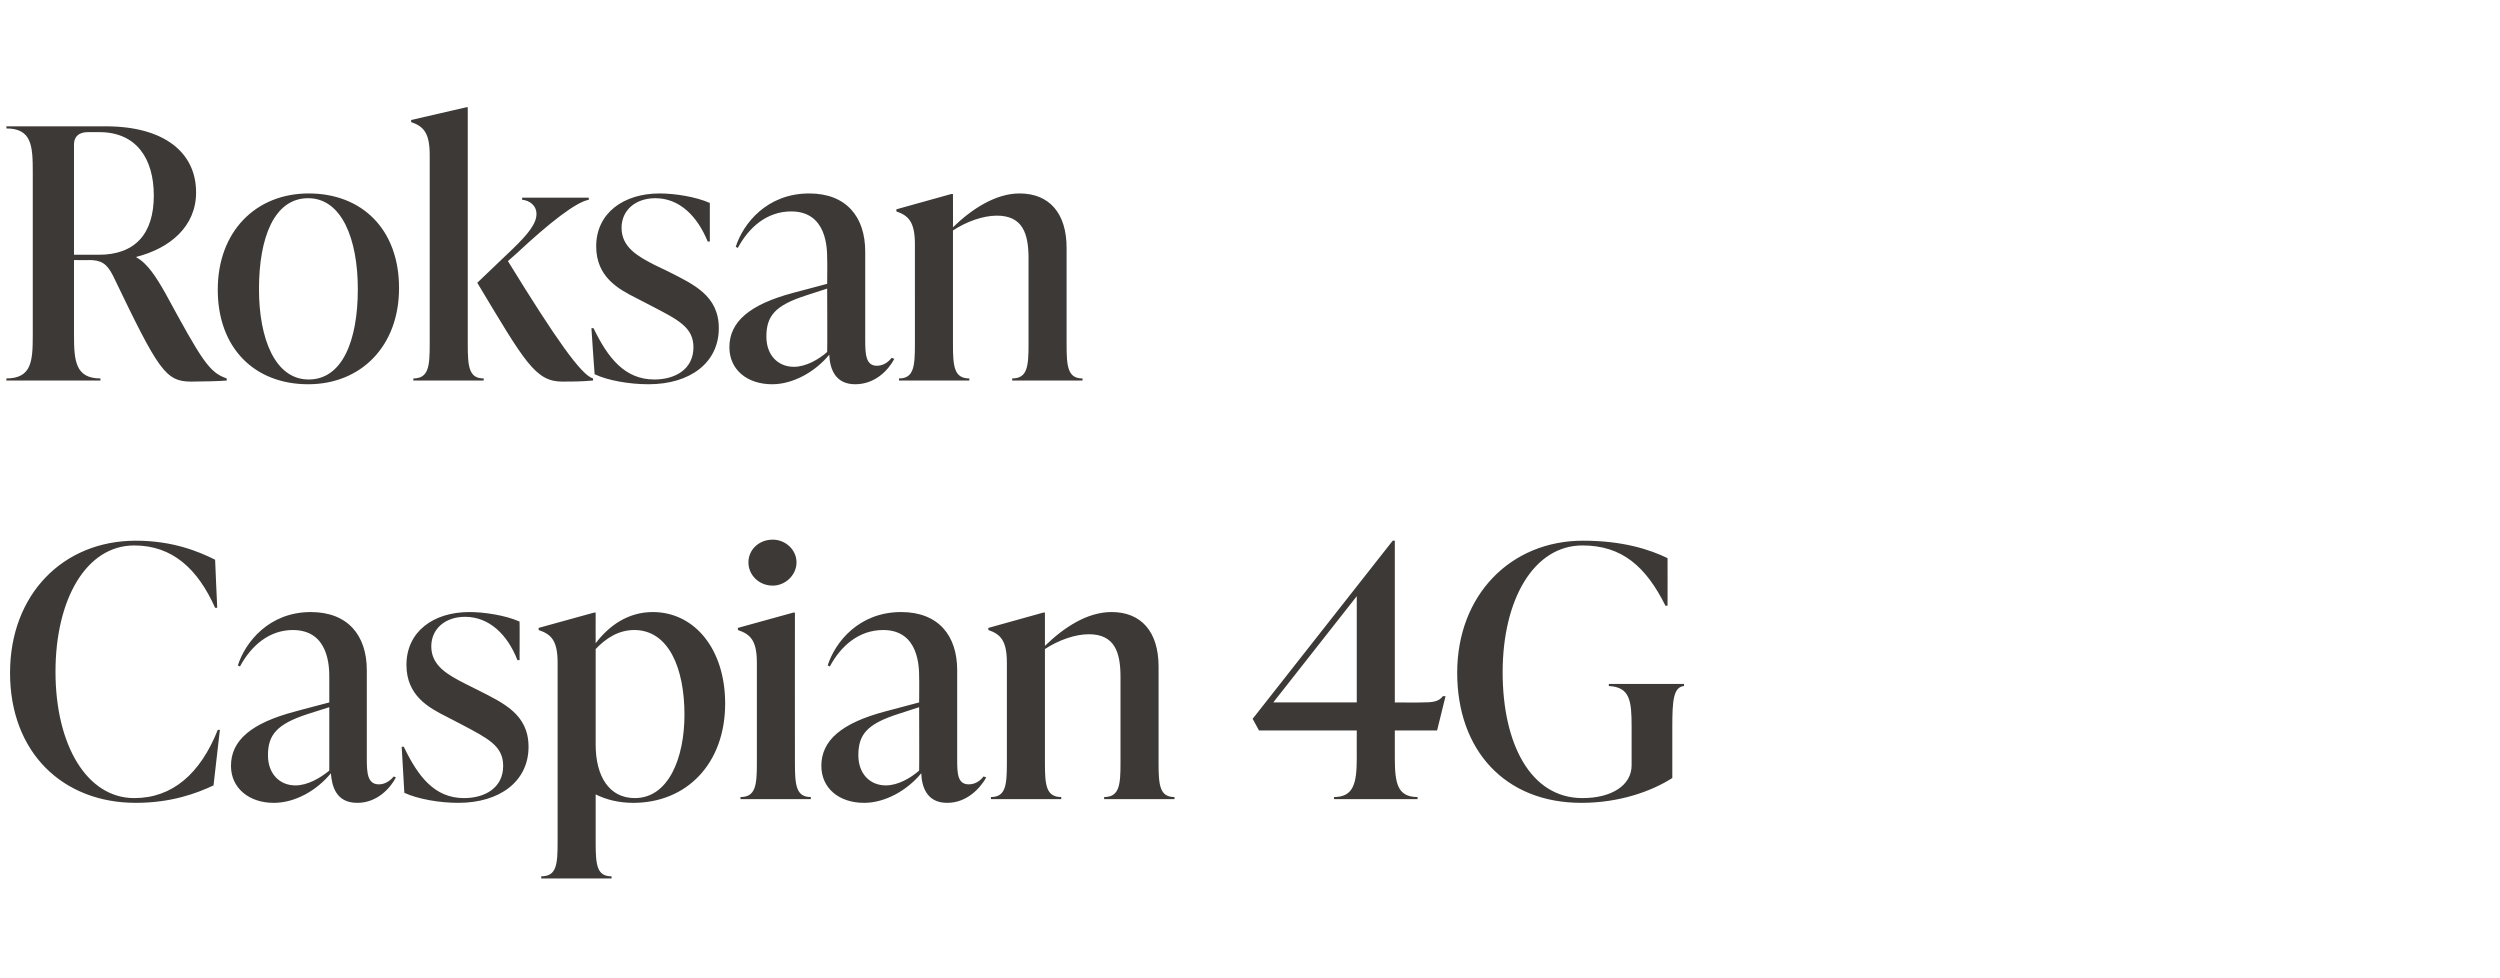 <?xml version="1.0" standalone="no"?><!DOCTYPE svg PUBLIC "-//W3C//DTD SVG 1.1//EN" "http://www.w3.org/Graphics/SVG/1.1/DTD/svg11.dtd"><svg xmlns="http://www.w3.org/2000/svg" version="1.1" width="473px" height="185px" viewBox="0 -21 473 185" style="top:-21px"><desc>Roksan Caspian 4G</desc><defs/><g id="Polygon117016"><path d="m1.9 106.3c0-14.8 10-25 23.8-25c6.9 0 11.8 2 15 3.6c-.02-.02.4 9.1.4 9.1c0 0-.42-.02-.4 0c-3.3-7.4-8.1-11.8-15.3-11.8c-9.1 0-14.9 10.2-14.9 23.9c0 13.8 5.9 23.9 14.9 23.9c7.2 0 12.5-4.6 15.8-12.9c.03-.02.4 0 .4 0l-1.2 10.5c-3.2 1.5-8 3.3-14.7 3.3c-13.8 0-23.8-9.5-23.8-24.6zm73 19.8c-1.1 2.1-3.6 4.8-7.3 4.8c-4 0-4.8-3.1-5-5.6c-2.7 3.3-6.8 5.6-10.8 5.6c-4.7 0-8.1-2.8-8.1-7c0-4.8 3.8-8.1 12.2-10.3c-.04-.01 6.4-1.7 6.4-1.7v-4.7c0-1.9 0-9-6.9-9c-4.5 0-7.9 3-10 6.9l-.4-.2c1.4-4.4 5.9-10.1 13.8-10.1c7 0 10.6 4.4 10.6 11v16.7c0 2.7.1 4.9 2.3 4.9c1.4 0 2.4-1 2.8-1.5l.4.2zm-12.6-1.3v-12s-4.09 1.31-4.1 1.3c-5.8 1.9-7.5 3.9-7.5 7.8c0 3.5 2.2 5.7 5.2 5.7c2.3 0 4.7-1.4 6.4-2.8zm14.2 4.2c.01-.04-.5-8.7-.5-8.7c0 0 .37-.05.4 0c2.7 5.6 5.8 9.7 11.4 9.7c3.9 0 7.4-1.9 7.4-6.1c0-3.8-2.9-5.2-8-7.9l-2.7-1.4c-3.4-1.7-7.6-4-7.6-9.8c0-6.3 5.1-10 11.9-10c2.8 0 6.8.6 9.5 1.8c.04.02 0 7.3 0 7.3c0 0-.38-.02-.4 0c-1.9-4.9-5.4-8.2-9.9-8.2c-3.8 0-6.4 2.3-6.4 5.6c0 3.7 3.2 5.4 6.3 7l2.6 1.3c4.7 2.4 9.5 4.5 9.5 10.7c0 6.5-5.4 10.6-13.3 10.6c-3.5 0-7.6-.7-10.2-1.9zm60.7-16.9c0 11.4-7.3 18.8-17.4 18.8c-2.7 0-5.1-.6-7.1-1.6v9c0 4.3.2 6.5 3 6.5c.03 0 0 .4 0 .4h-13.3s.02-.4 0-.4c2.9 0 3.1-2.2 3.1-6.5v-33.9c0-4.2-1.2-5.4-3.6-6.2c.04.01 0-.4 0-.4l10.5-2.9h.3s-.02 5.82 0 5.8c2.5-3.3 6.1-5.9 10.8-5.9c7.9 0 13.7 7 13.7 17.3zm-7.7 2.1c0-8.8-3-16-9.5-16c-3 0-5.4 1.6-7.3 3.6v18.1c0 5.9 2.5 10.1 7.4 10.1c6.4 0 9.4-7.6 9.4-15.8zm12.1-28.8c0-2.4 2-4.3 4.6-4.3c2.4 0 4.5 1.9 4.5 4.3c0 2.4-2.1 4.4-4.5 4.4c-2.6 0-4.6-2-4.6-4.4zm-1.5 44.8s.02-.44 0-.4c2.9 0 3.1-2.3 3.1-6.5v-18.9c0-4.2-1.2-5.4-3.6-6.2c.04.01 0-.4 0-.4l10.5-2.9h.3s-.02 28.39 0 28.4c0 4.2.2 6.5 3 6.5c.03-.04 0 .4 0 .4h-13.3zm46.5-4.1c-1.2 2.1-3.7 4.8-7.4 4.8c-3.9 0-4.8-3.1-4.9-5.6c-2.7 3.3-6.9 5.6-10.8 5.6c-4.8 0-8.1-2.8-8.1-7c0-4.8 3.8-8.1 12.1-10.3l6.4-1.7s.04-4.72 0-4.7c0-1.9 0-9-6.8-9c-4.6 0-8 3-10.1 6.9l-.4-.2c1.4-4.4 5.9-10.1 13.9-10.1c7 0 10.6 4.4 10.6 11v16.7c0 2.7 0 4.9 2.2 4.9c1.5 0 2.4-1 2.8-1.5l.5.2zm-12.7-1.3c.04.01 0-12 0-12l-4 1.3c-5.9 1.9-7.5 3.9-7.5 7.8c0 3.5 2.2 5.7 5.2 5.7c2.3 0 4.7-1.4 6.3-2.8zm45.3-1.5c0 4.2.2 6.5 3 6.5c.04-.04 0 .4 0 .4h-13.3s.04-.44 0-.4c2.9 0 3.1-2.3 3.1-6.5v-16.2c0-4.7-1.1-8.1-6-8.1c-2.6 0-5.7 1.1-8.3 2.8v21.5c0 4.2.2 6.5 3.1 6.5c-.04-.04 0 .4 0 .4h-13.3s-.05-.44 0-.4c2.8 0 3-2.3 3-6.5v-18.9c0-4.2-1.2-5.4-3.5-6.2c-.03.01 0-.4 0-.4l10.4-2.9h.3v6.3c3.6-3.5 8-6.4 12.6-6.4c5.6 0 8.9 3.7 8.9 10.3v18.2zm52.7-6.1h-8v5.2c0 4.8.5 7.4 4.3 7.4v.4h-15.8v-.4c3.7 0 4.3-2.6 4.3-7.4c-.02-.04 0-5.2 0-5.2h-18.5L237 115l26.5-33.7h.4v30.6s4.98.04 5 0c2.1 0 3.3-.1 4.1-1.2c.04.05.5 0 .5 0l-1.6 6.5zm-31-5.3h15.8V91.8l-15.8 20.1zm34.8-5.6c0-14.8 10.2-25 23.8-25c7.6 0 12.7 1.7 16 3.3c.02.01 0 9 0 9h-.4c-3.7-7.4-8.2-11.4-15.7-11.4c-9.2 0-15.1 10.2-15.1 24c0 13.4 5.2 23.8 15.1 23.8c5.5 0 9.3-2.4 9.3-6.2v-7.3c0-4.9-.3-7.5-4.3-7.7c-.04-.03 0-.4 0-.4h14.2s.04.37 0 .4c-2 .2-2.2 2.8-2.2 7.7v9.7c-3.9 2.5-10 4.7-17.2 4.7c-14.5 0-23.5-10-23.5-24.6z" stroke="none" fill="#3d3936"/></g><g id="Polygon117015"><path d="m42.9 50.6v.4c-1.1.1-4.6.2-6.7.2c-4.9 0-6.2-2.1-14.8-20c-1.2-2.4-2.3-3-4.6-3c.04.05-2.8 0-2.8 0v14.2c0 4.9.3 8.2 5 8.2v.4H1.2s.05-.44 0-.4c4.8 0 5-3.3 5-8.2V11.5c0-4.9-.2-8.2-5-8.2c.05 0 0-.4 0-.4H20c11 0 17.1 4.9 17.1 12.5c0 6.5-5 10.6-11.3 12.2v.1c2.1 1.1 3.8 3.8 5.5 6.8c6.9 12.7 8.3 15 11.6 16.1zM14 27.2h4.7c6.9 0 10.4-4 10.4-11.2c0-7-3.3-12-10.3-12h-2.2C15 4 14 4.8 14 6.3v20.9zm27.2 6.6c0-11 7.2-18.2 17.2-18.2c10.1 0 17.1 6.8 17.1 17.9c0 11-7.2 18.2-17.2 18.2c-10.1 0-17.1-6.8-17.1-17.9zm26.5-.1c0-9.4-3-17.2-9.4-17.2c-6.4 0-9.3 7.4-9.3 17.2c0 9.3 3 17.1 9.4 17.1c6.4 0 9.3-7.4 9.3-17.1zm20.8 10.4c0 4.2.2 6.5 3 6.5c.05-.04 0 .4 0 .4H78.2s.04-.44 0-.4c2.9 0 3.1-2.3 3.1-6.5V8.3c0-4.2-1.2-5.4-3.5-6.2c-.05.01 0-.4 0-.4L88.2-.7h.3v44.8zm7.6-15.7c9.1 14.8 13.9 21.6 16.1 22.2v.4c-2.4.2-4.2.2-5.8.2c-5.1 0-7.1-3.7-16.1-18.7l6.7-6.4c2.9-2.8 4.5-4.8 4.5-6.6c0-1.7-1.4-2.6-2.7-2.7c-.05-.04 0-.4 0-.4h12.6s-.03.36 0 .4c-2.4.4-7.5 4.4-13.5 10l-1.8 1.6zm16.4 21.4c-.03-.04-.6-8.7-.6-8.7c0 0 .43-.05.4 0c2.7 5.6 5.9 9.7 11.5 9.7c3.9 0 7.4-1.9 7.4-6.1c0-3.8-2.9-5.2-8.1-7.9l-2.7-1.4c-3.4-1.7-7.6-4-7.6-9.8c0-6.3 5.2-10 12-10c2.8 0 6.8.6 9.5 1.8v7.3s-.41-.02-.4 0c-2-4.9-5.4-8.2-9.9-8.2c-3.8 0-6.4 2.3-6.4 5.6c0 3.7 3.1 5.4 6.2 7l2.7 1.3c4.7 2.4 9.5 4.5 9.5 10.7c0 6.5-5.4 10.6-13.3 10.6c-3.6 0-7.7-.7-10.2-1.9zm56.7-2.9c-1.1 2.1-3.6 4.8-7.4 4.8c-3.9 0-4.8-3.1-4.9-5.6c-2.7 3.3-6.9 5.6-10.8 5.6c-4.8 0-8.1-2.8-8.1-7c0-4.8 3.8-8.1 12.1-10.3l6.4-1.7s.05-4.72 0-4.7c0-1.9 0-9-6.8-9c-4.6 0-8 3-10.1 6.9l-.4-.2c1.4-4.4 5.9-10.1 13.9-10.1c7 0 10.6 4.4 10.6 11v16.7c0 2.7.1 4.9 2.2 4.9c1.5 0 2.4-1 2.8-1.5l.5.2zm-12.7-1.3c.05.01 0-12 0-12l-4 1.3c-5.9 1.9-7.5 3.9-7.5 7.8c0 3.5 2.2 5.7 5.2 5.7c2.3 0 4.7-1.4 6.3-2.8zm45.3-1.5c0 4.2.2 6.5 3 6.5c.05-.04 0 .4 0 .4h-13.3s.04-.44 0-.4c2.9 0 3.1-2.3 3.1-6.5V27.9c0-4.7-1.1-8.1-6-8.1c-2.6 0-5.7 1.1-8.3 2.8v21.5c0 4.2.2 6.5 3.1 6.5c-.03-.04 0 .4 0 .4h-13.3s-.04-.44 0-.4c2.8 0 3-2.3 3-6.5V25.2c0-4.2-1.2-5.4-3.5-6.2c-.03.01 0-.4 0-.4l10.4-2.9h.3s.02 6.34 0 6.3c3.6-3.5 8.1-6.4 12.6-6.4c5.6 0 8.9 3.7 8.9 10.3v18.2z" stroke="none" fill="#3d3936"/></g></svg>